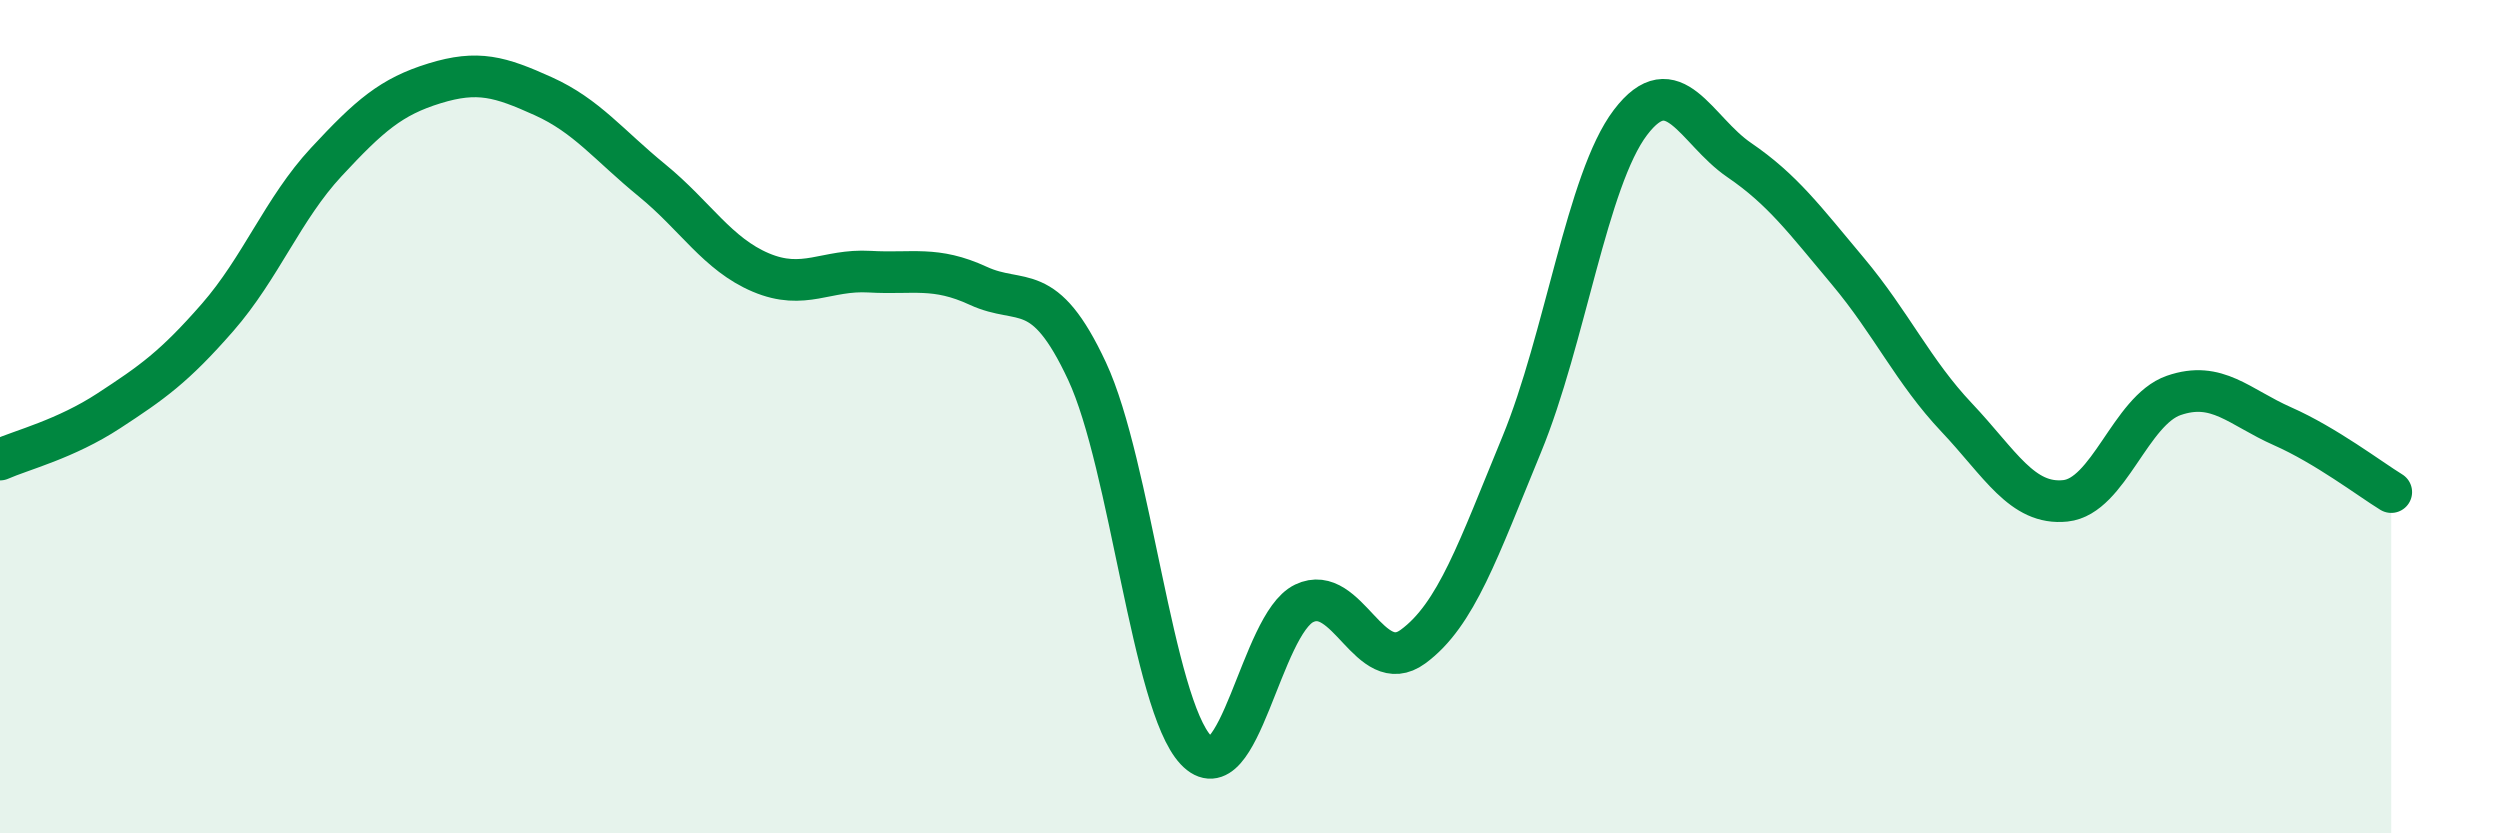 
    <svg width="60" height="20" viewBox="0 0 60 20" xmlns="http://www.w3.org/2000/svg">
      <path
        d="M 0,11.03 C 0.52,10.8 1.57,10.54 2.61,9.86 C 3.65,9.18 4.18,8.81 5.22,7.62 C 6.26,6.43 6.79,5.01 7.83,3.89 C 8.87,2.77 9.39,2.32 10.43,2 C 11.47,1.68 12,1.84 13.04,2.31 C 14.08,2.78 14.61,3.48 15.65,4.33 C 16.69,5.18 17.22,6.1 18.26,6.54 C 19.3,6.98 19.83,6.46 20.87,6.52 C 21.91,6.58 22.44,6.38 23.48,6.86 C 24.52,7.34 25.05,6.68 26.09,8.91 C 27.13,11.14 27.66,16.89 28.7,18 C 29.74,19.11 30.26,14.98 31.3,14.48 C 32.34,13.98 32.87,16.28 33.91,15.52 C 34.95,14.76 35.48,13.19 36.52,10.67 C 37.56,8.15 38.09,4.31 39.13,2.94 C 40.17,1.57 40.7,3.13 41.74,3.84 C 42.78,4.55 43.31,5.27 44.35,6.51 C 45.39,7.75 45.92,8.92 46.96,10.02 C 48,11.12 48.53,12.13 49.57,12.02 C 50.61,11.91 51.13,9.85 52.17,9.49 C 53.21,9.13 53.74,9.77 54.78,10.23 C 55.82,10.69 56.87,11.49 57.39,11.81L57.39 20L0 20Z"
        fill="#008740"
        opacity="0.1"
        stroke-linecap="round"
        stroke-linejoin="round"
      />
      <path
        d="M 0,11.03 C 0.52,10.8 1.57,10.54 2.61,9.86 C 3.65,9.18 4.18,8.81 5.22,7.62 C 6.26,6.43 6.79,5.01 7.83,3.89 C 8.87,2.77 9.39,2.32 10.43,2 C 11.47,1.68 12,1.84 13.04,2.31 C 14.08,2.78 14.61,3.48 15.65,4.33 C 16.69,5.18 17.22,6.1 18.26,6.54 C 19.3,6.98 19.83,6.46 20.87,6.52 C 21.91,6.58 22.44,6.38 23.48,6.86 C 24.52,7.34 25.05,6.68 26.09,8.91 C 27.13,11.14 27.66,16.89 28.7,18 C 29.74,19.11 30.26,14.98 31.3,14.48 C 32.34,13.98 32.87,16.28 33.91,15.52 C 34.95,14.76 35.48,13.19 36.52,10.67 C 37.56,8.15 38.09,4.31 39.13,2.94 C 40.17,1.57 40.7,3.13 41.74,3.84 C 42.78,4.55 43.31,5.27 44.35,6.51 C 45.39,7.75 45.92,8.92 46.96,10.02 C 48,11.12 48.53,12.13 49.57,12.02 C 50.61,11.91 51.13,9.85 52.17,9.49 C 53.21,9.13 53.74,9.77 54.78,10.23 C 55.82,10.69 56.87,11.49 57.39,11.81"
        stroke="#008740"
        stroke-width="1"
        fill="none"
        stroke-linecap="round"
        stroke-linejoin="round"
      />
    </svg>
  
